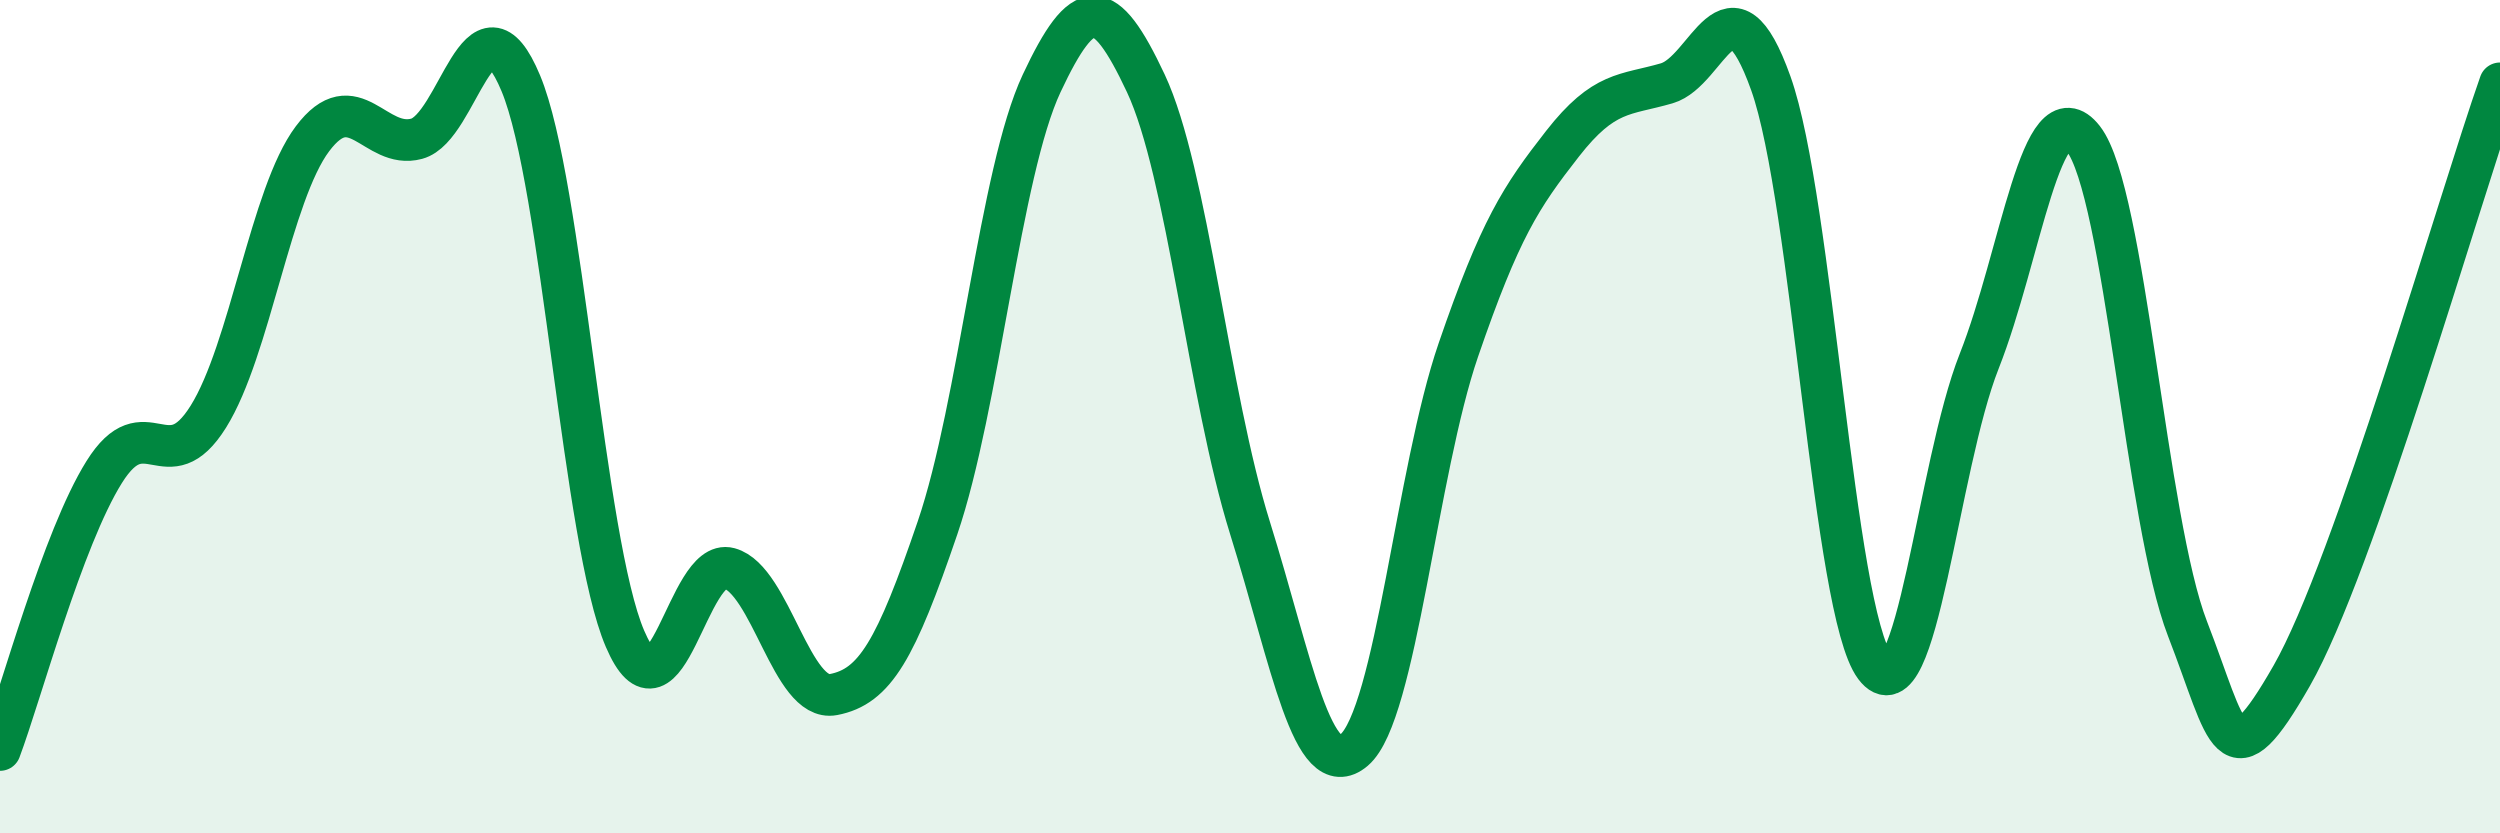 
    <svg width="60" height="20" viewBox="0 0 60 20" xmlns="http://www.w3.org/2000/svg">
      <path
        d="M 0,18 C 0.5,16.67 1.5,12.93 2.5,11.33 C 3.5,9.73 4,11.6 5,10 C 6,8.4 6.5,4.66 7.5,3.33 C 8.5,2 9,3.6 10,3.33 C 11,3.06 11.5,-0.4 12.5,2 C 13.5,4.4 14,13 15,15.33 C 16,17.66 16.5,13.37 17.5,13.64 C 18.5,13.91 19,16.86 20,16.67 C 21,16.48 21.5,15.6 22.5,12.67 C 23.5,9.74 24,4.13 25,2 C 26,-0.13 26.5,-0.13 27.5,2 C 28.5,4.13 29,9.47 30,12.67 C 31,15.87 31.5,18.85 32.5,18 C 33.5,17.15 34,11.31 35,8.4 C 36,5.49 36.5,4.73 37.5,3.45 C 38.5,2.17 39,2.29 40,2 C 41,1.71 41.5,-0.8 42.5,2 C 43.5,4.8 44,14.67 45,16 C 46,17.33 46.5,11.2 47.5,8.67 C 48.5,6.14 49,2.05 50,3.33 C 51,4.61 51.5,12.51 52.5,15.09 C 53.5,17.67 53.5,18.84 55,16.22 C 56.5,13.6 59,4.84 60,2L60 20L0 20Z"
        fill="#008740"
        opacity="0.1"
        stroke-linecap="round"
        stroke-linejoin="round"
      />
      <path
        d="M 0,18 C 0.5,16.67 1.5,12.93 2.5,11.33 C 3.5,9.73 4,11.6 5,10 C 6,8.4 6.5,4.66 7.5,3.33 C 8.5,2 9,3.6 10,3.33 C 11,3.06 11.5,-0.4 12.5,2 C 13.5,4.4 14,13 15,15.33 C 16,17.66 16.5,13.37 17.5,13.64 C 18.5,13.91 19,16.86 20,16.67 C 21,16.48 21.5,15.6 22.5,12.67 C 23.5,9.74 24,4.13 25,2 C 26,-0.13 26.5,-0.13 27.5,2 C 28.5,4.13 29,9.47 30,12.67 C 31,15.87 31.5,18.85 32.5,18 C 33.5,17.15 34,11.31 35,8.4 C 36,5.49 36.5,4.73 37.5,3.45 C 38.5,2.17 39,2.29 40,2 C 41,1.71 41.5,-0.8 42.5,2 C 43.5,4.8 44,14.67 45,16 C 46,17.33 46.5,11.2 47.5,8.67 C 48.5,6.14 49,2.05 50,3.33 C 51,4.61 51.5,12.51 52.5,15.09 C 53.5,17.67 53.5,18.84 55,16.22 C 56.5,13.6 59,4.84 60,2"
        stroke="#008740"
        stroke-width="1"
        fill="none"
        stroke-linecap="round"
        stroke-linejoin="round"
      />
    </svg>
  